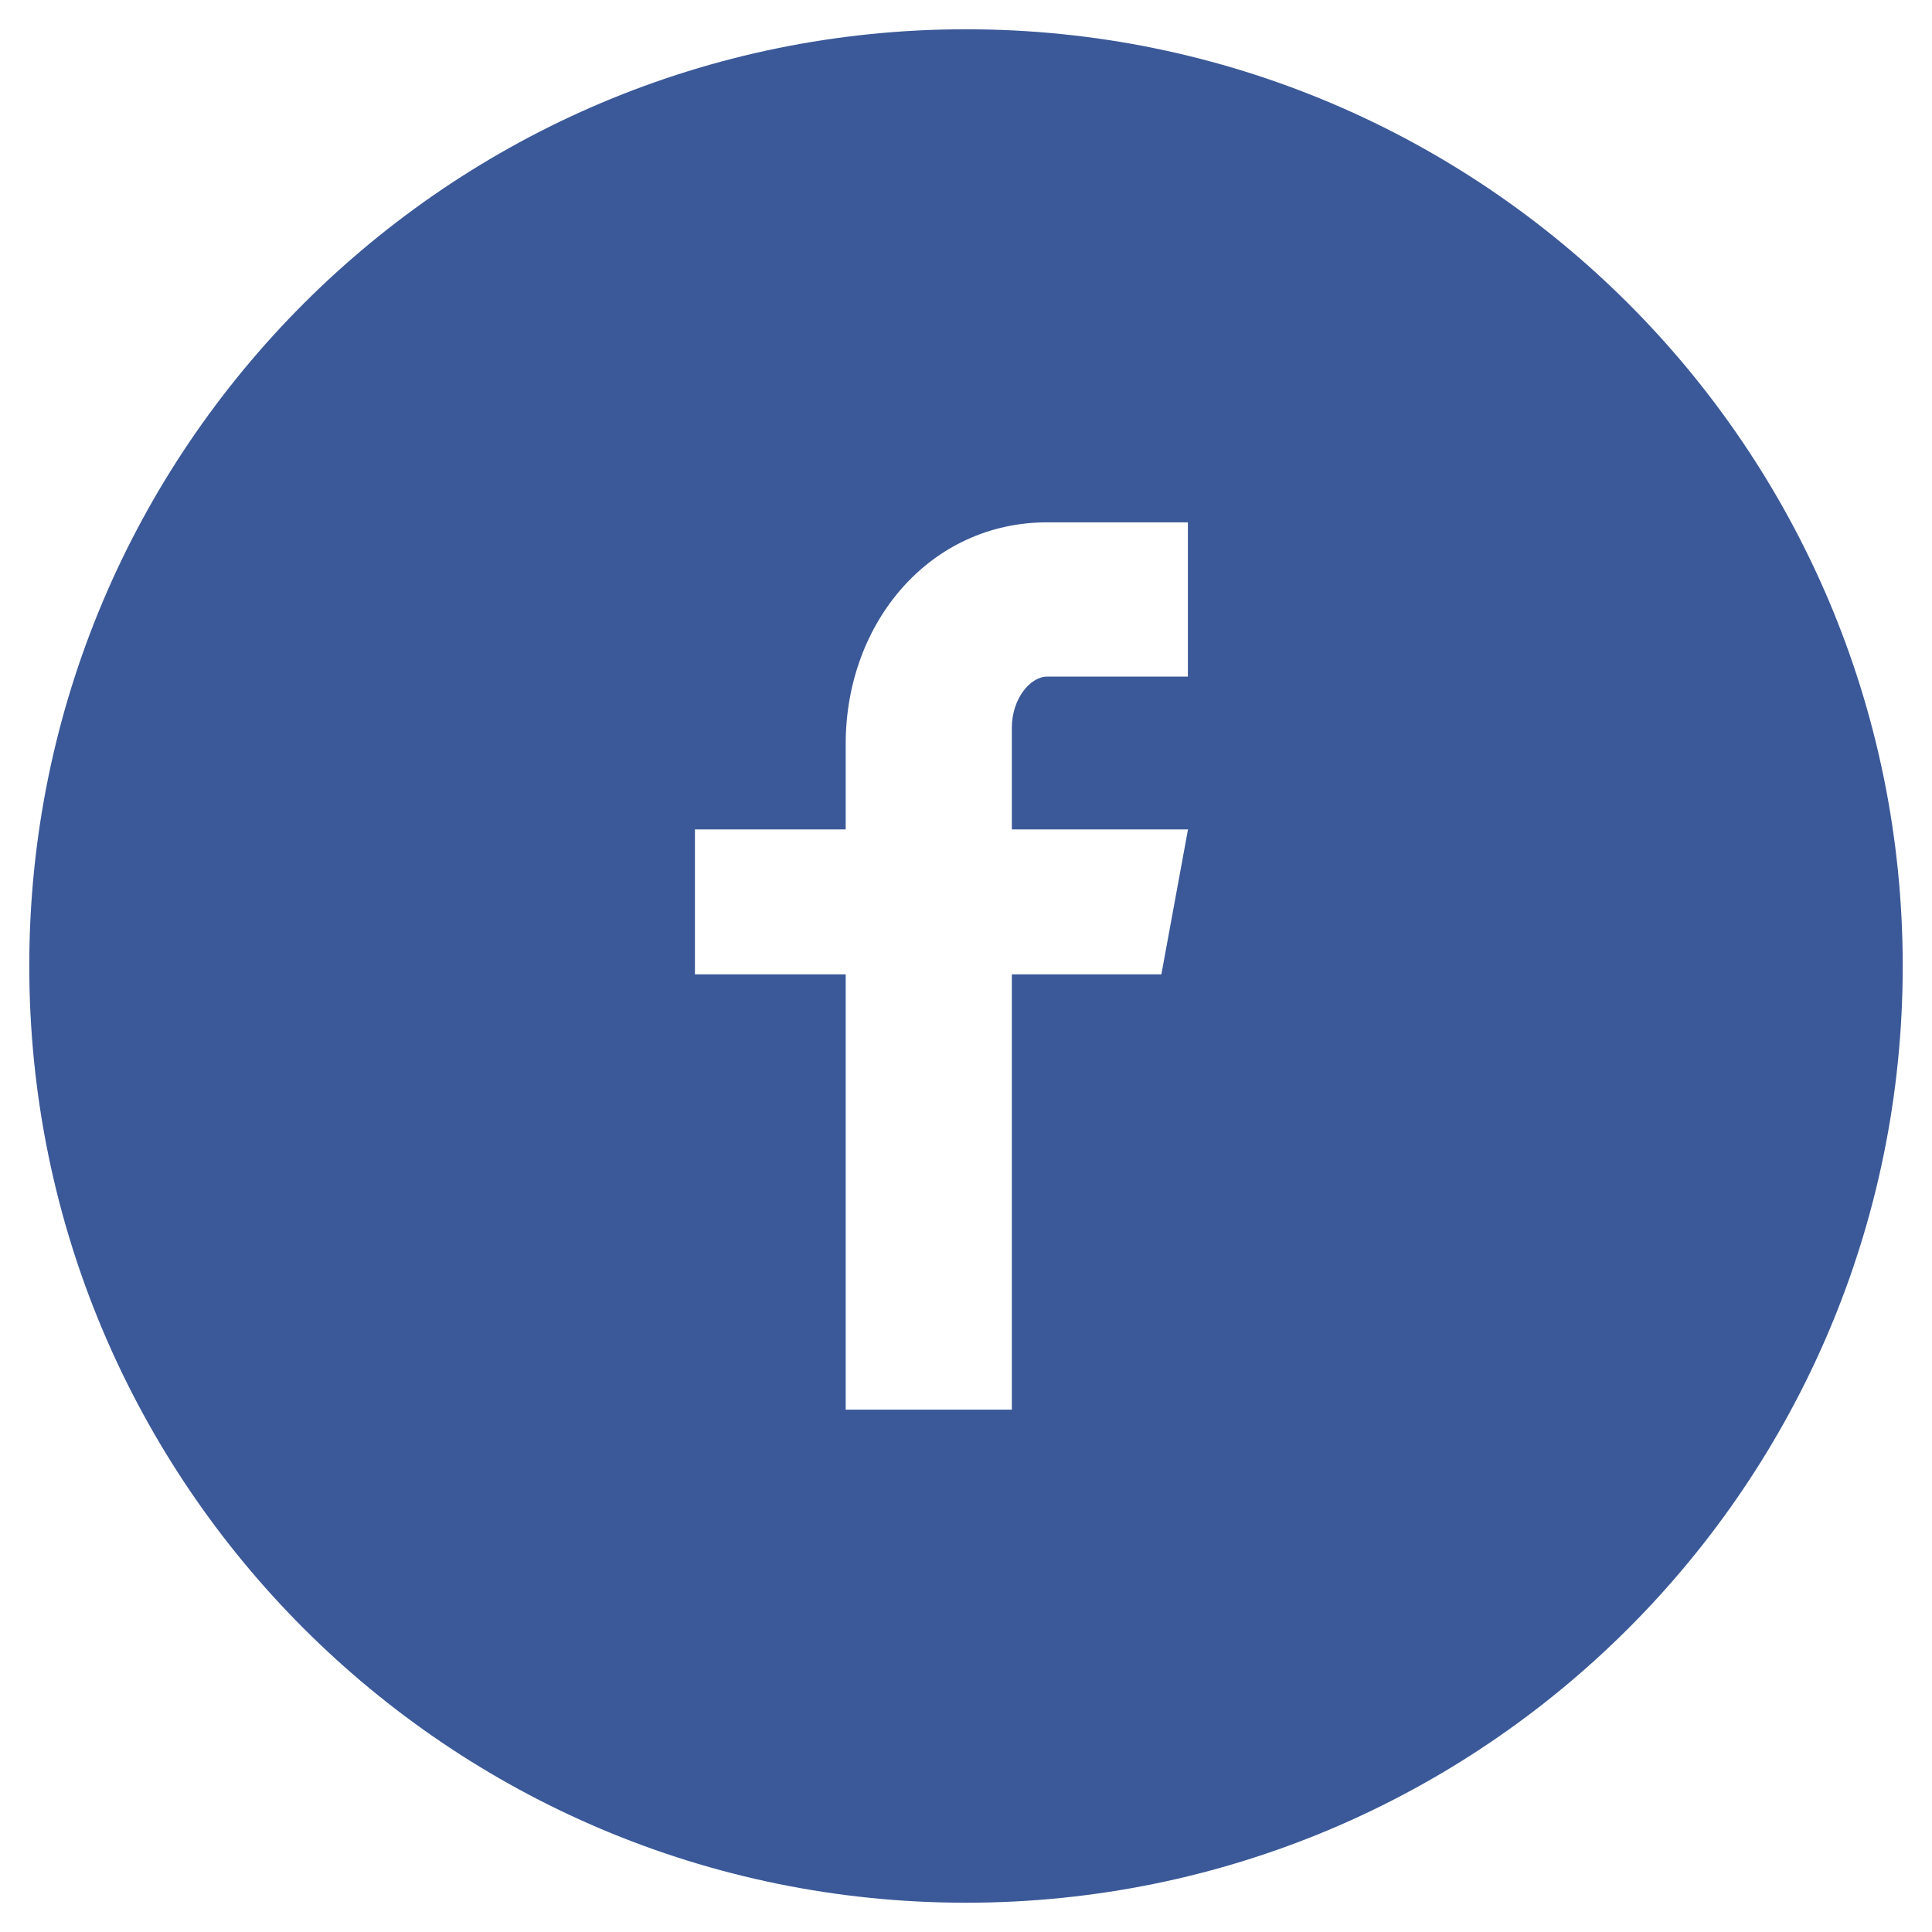<?xml version="1.0" encoding="UTF-8" standalone="no"?>
<svg width="33px" height="33px" viewBox="0 0 33 33" version="1.1" xmlns="http://www.w3.org/2000/svg" xmlns:xlink="http://www.w3.org/1999/xlink" xmlns:sketch="http://www.bohemiancoding.com/sketch/ns">
    <!-- Generator: Sketch 3.3.3 (12081) - http://www.bohemiancoding.com/sketch -->
    <title>Shape Copy 15</title>
    <desc>Created with Sketch.</desc>
    <defs></defs>
    <g id="Blog" stroke="none" stroke-width="1" fill="none" fill-rule="evenodd" sketch:type="MSPage">
        <g id="Squared-Marketing---Blog-Mobile-Article" sketch:type="MSArtboardGroup" transform="translate(-50, -273)" fill="#3B5998">
            <g id="Sharing-and-date" sketch:type="MSLayerGroup" transform="translate(0, 234)">
                <path d="M66.5,39.5 C57.663,39.5 50.5,46.663 50.5,55.5 C50.5,64.337 57.663,71.5 66.5,71.5 C75.337,71.5 82.5,64.337 82.5,55.5 C82.5,46.663 75.337,39.5 66.5,39.5 L66.5,39.5 Z M70.29,50.557 L67.885,50.557 C67.6,50.557 67.283,50.932 67.283,51.43 L67.283,53.167 L70.292,53.167 L69.837,55.643 L67.283,55.643 L67.283,63.078 L64.445,63.078 L64.445,55.643 L61.87,55.643 L61.87,53.167 L64.445,53.167 L64.445,51.71 C64.445,49.62 65.895,47.922 67.885,47.922 L70.29,47.922 L70.29,50.557 L70.29,50.557 Z" id="Shape-Copy-15" sketch:type="MSShapeGroup"></path>
            </g>
        </g>
    </g>
</svg>